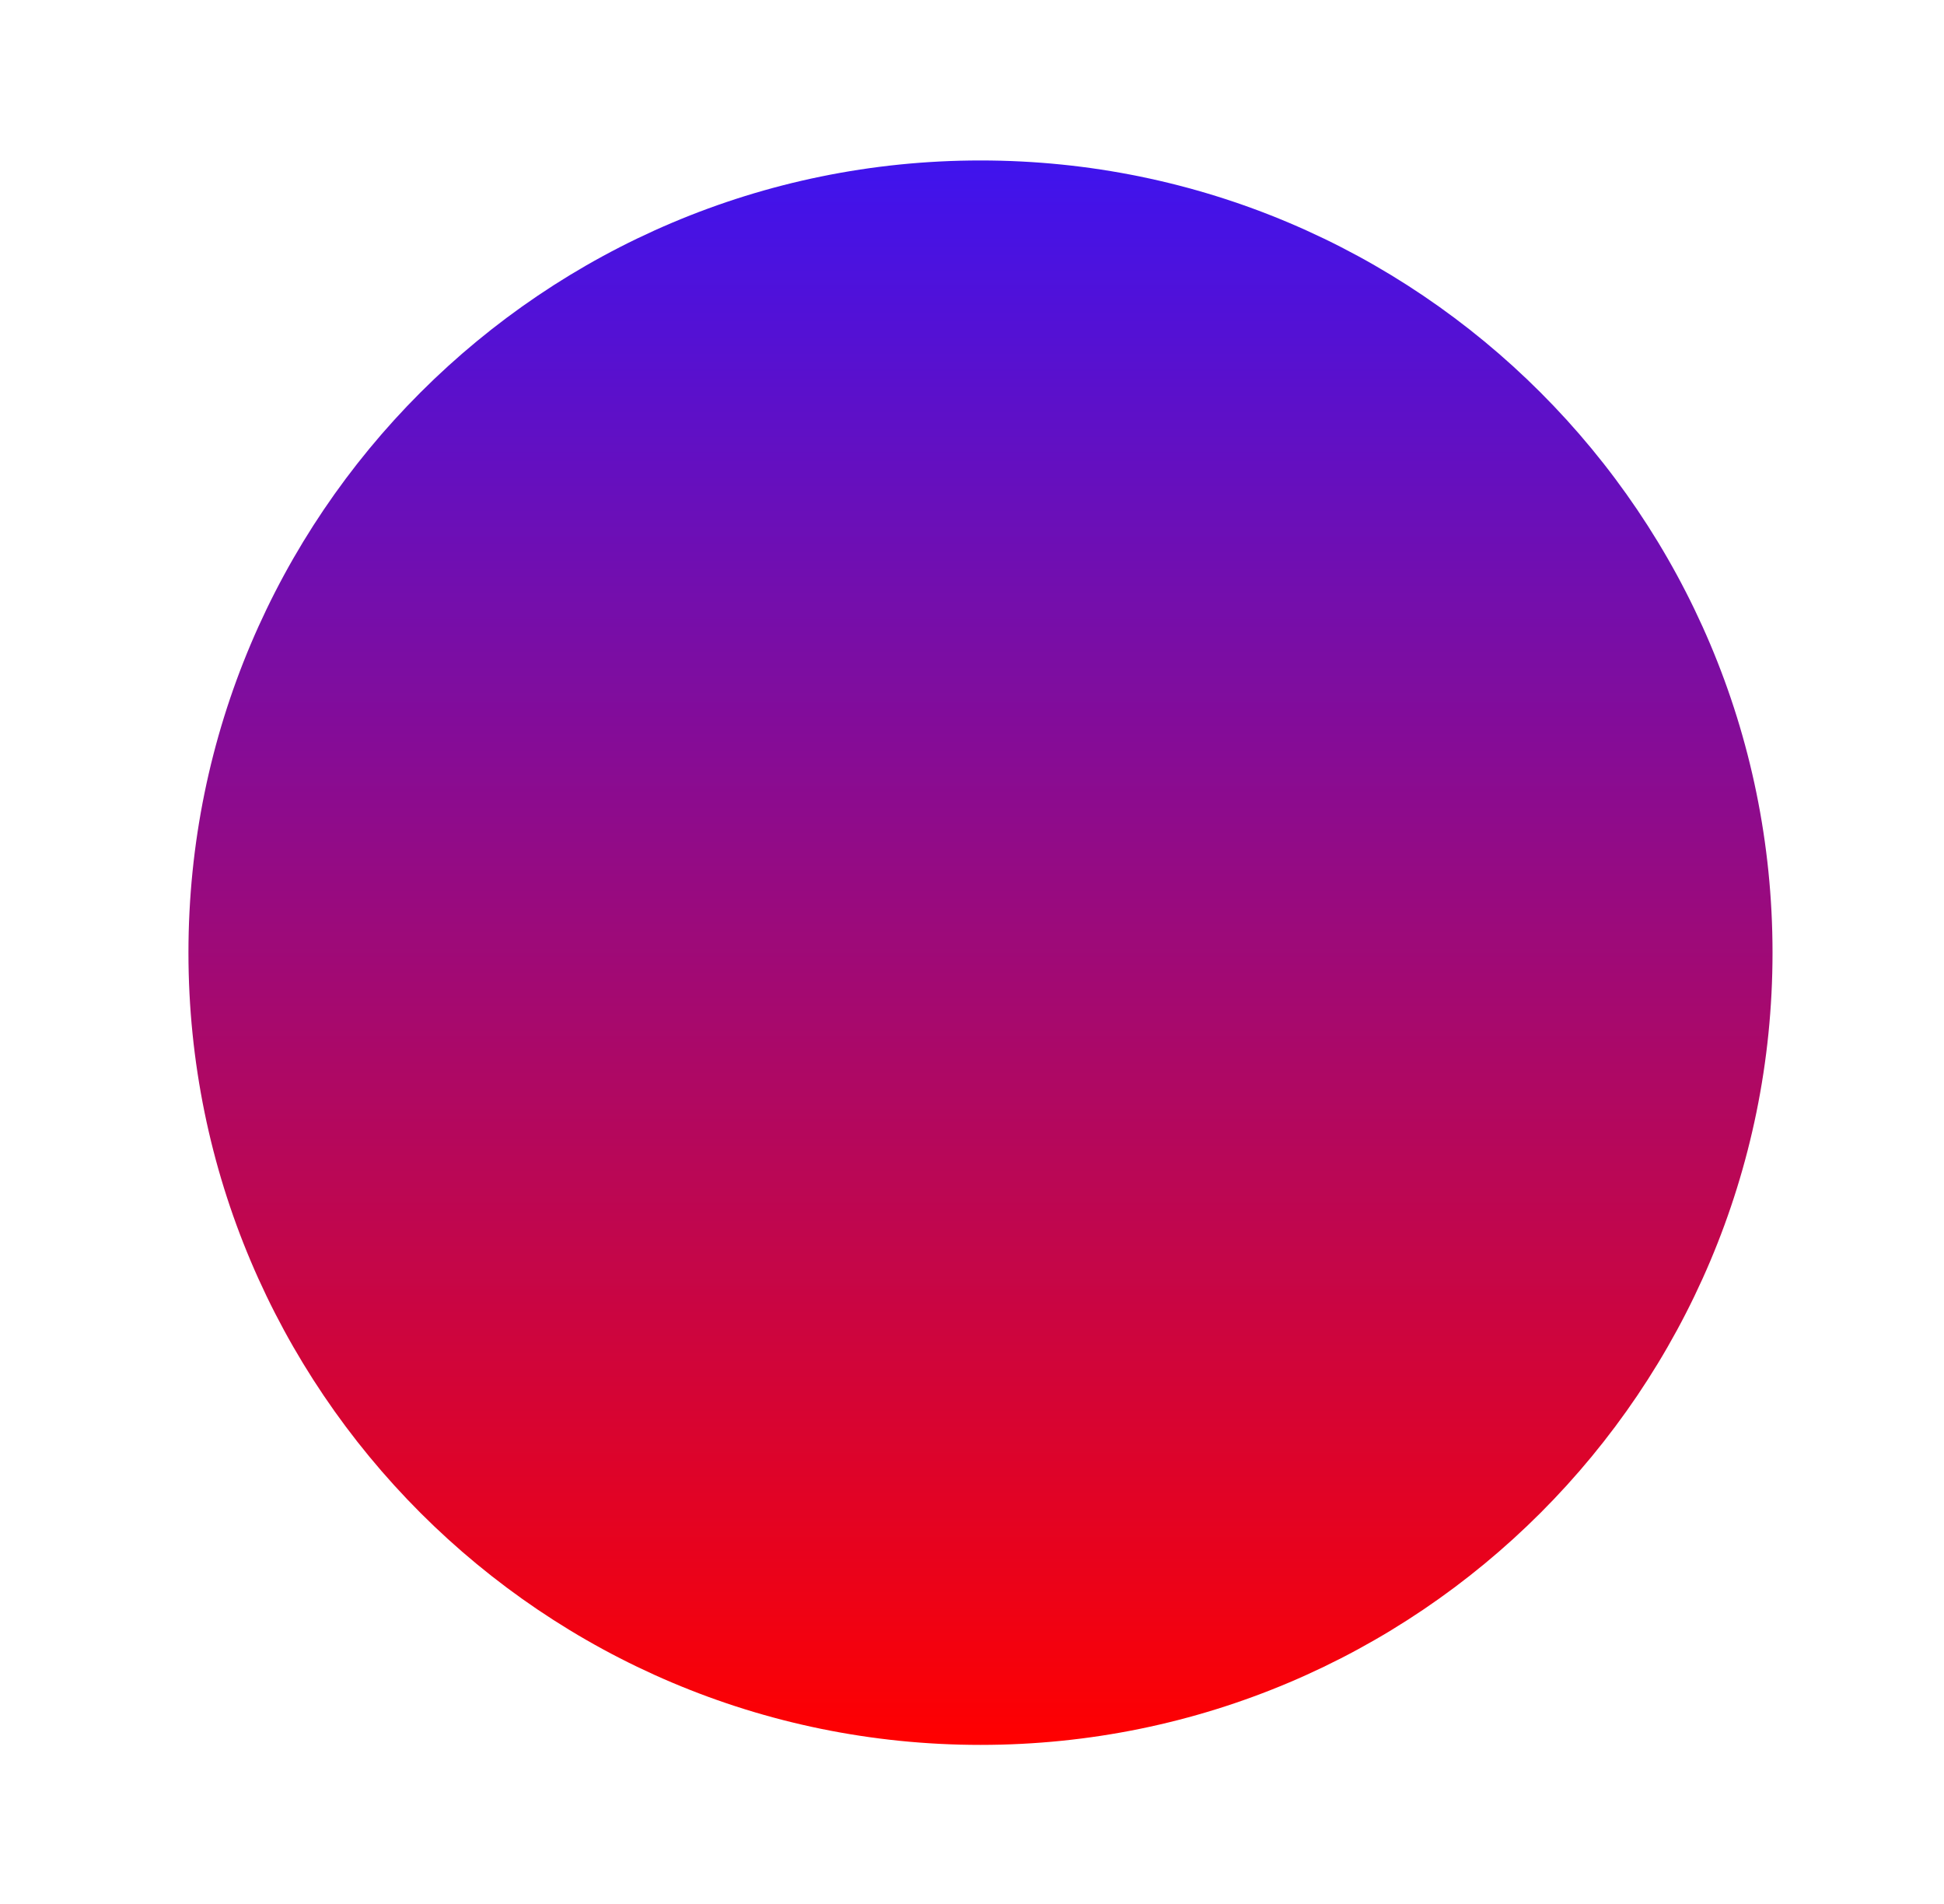 <svg width="48" height="47" fill="none" xmlns="http://www.w3.org/2000/svg"><path fill-rule="evenodd" clip-rule="evenodd" d="M24.21 43.074C35.011 43.074 43.766 34.318 43.766 23.517C43.766 12.717 35.011 3.961 24.21 3.961C13.409 3.961 4.653 12.717 4.653 23.517C4.653 34.318 13.409 43.074 24.21 43.074Z" fill="url(#paint0_linear_6727_300936)"/><defs><linearGradient id="paint0_linear_6727_300936" x1="24.21" y1="3.961" x2="24.21" y2="43.074" gradientUnits="userSpaceOnUse"><stop stop-color="#3F13EE"/><stop offset="1" stop-color="#FF0000"/></linearGradient></defs></svg>